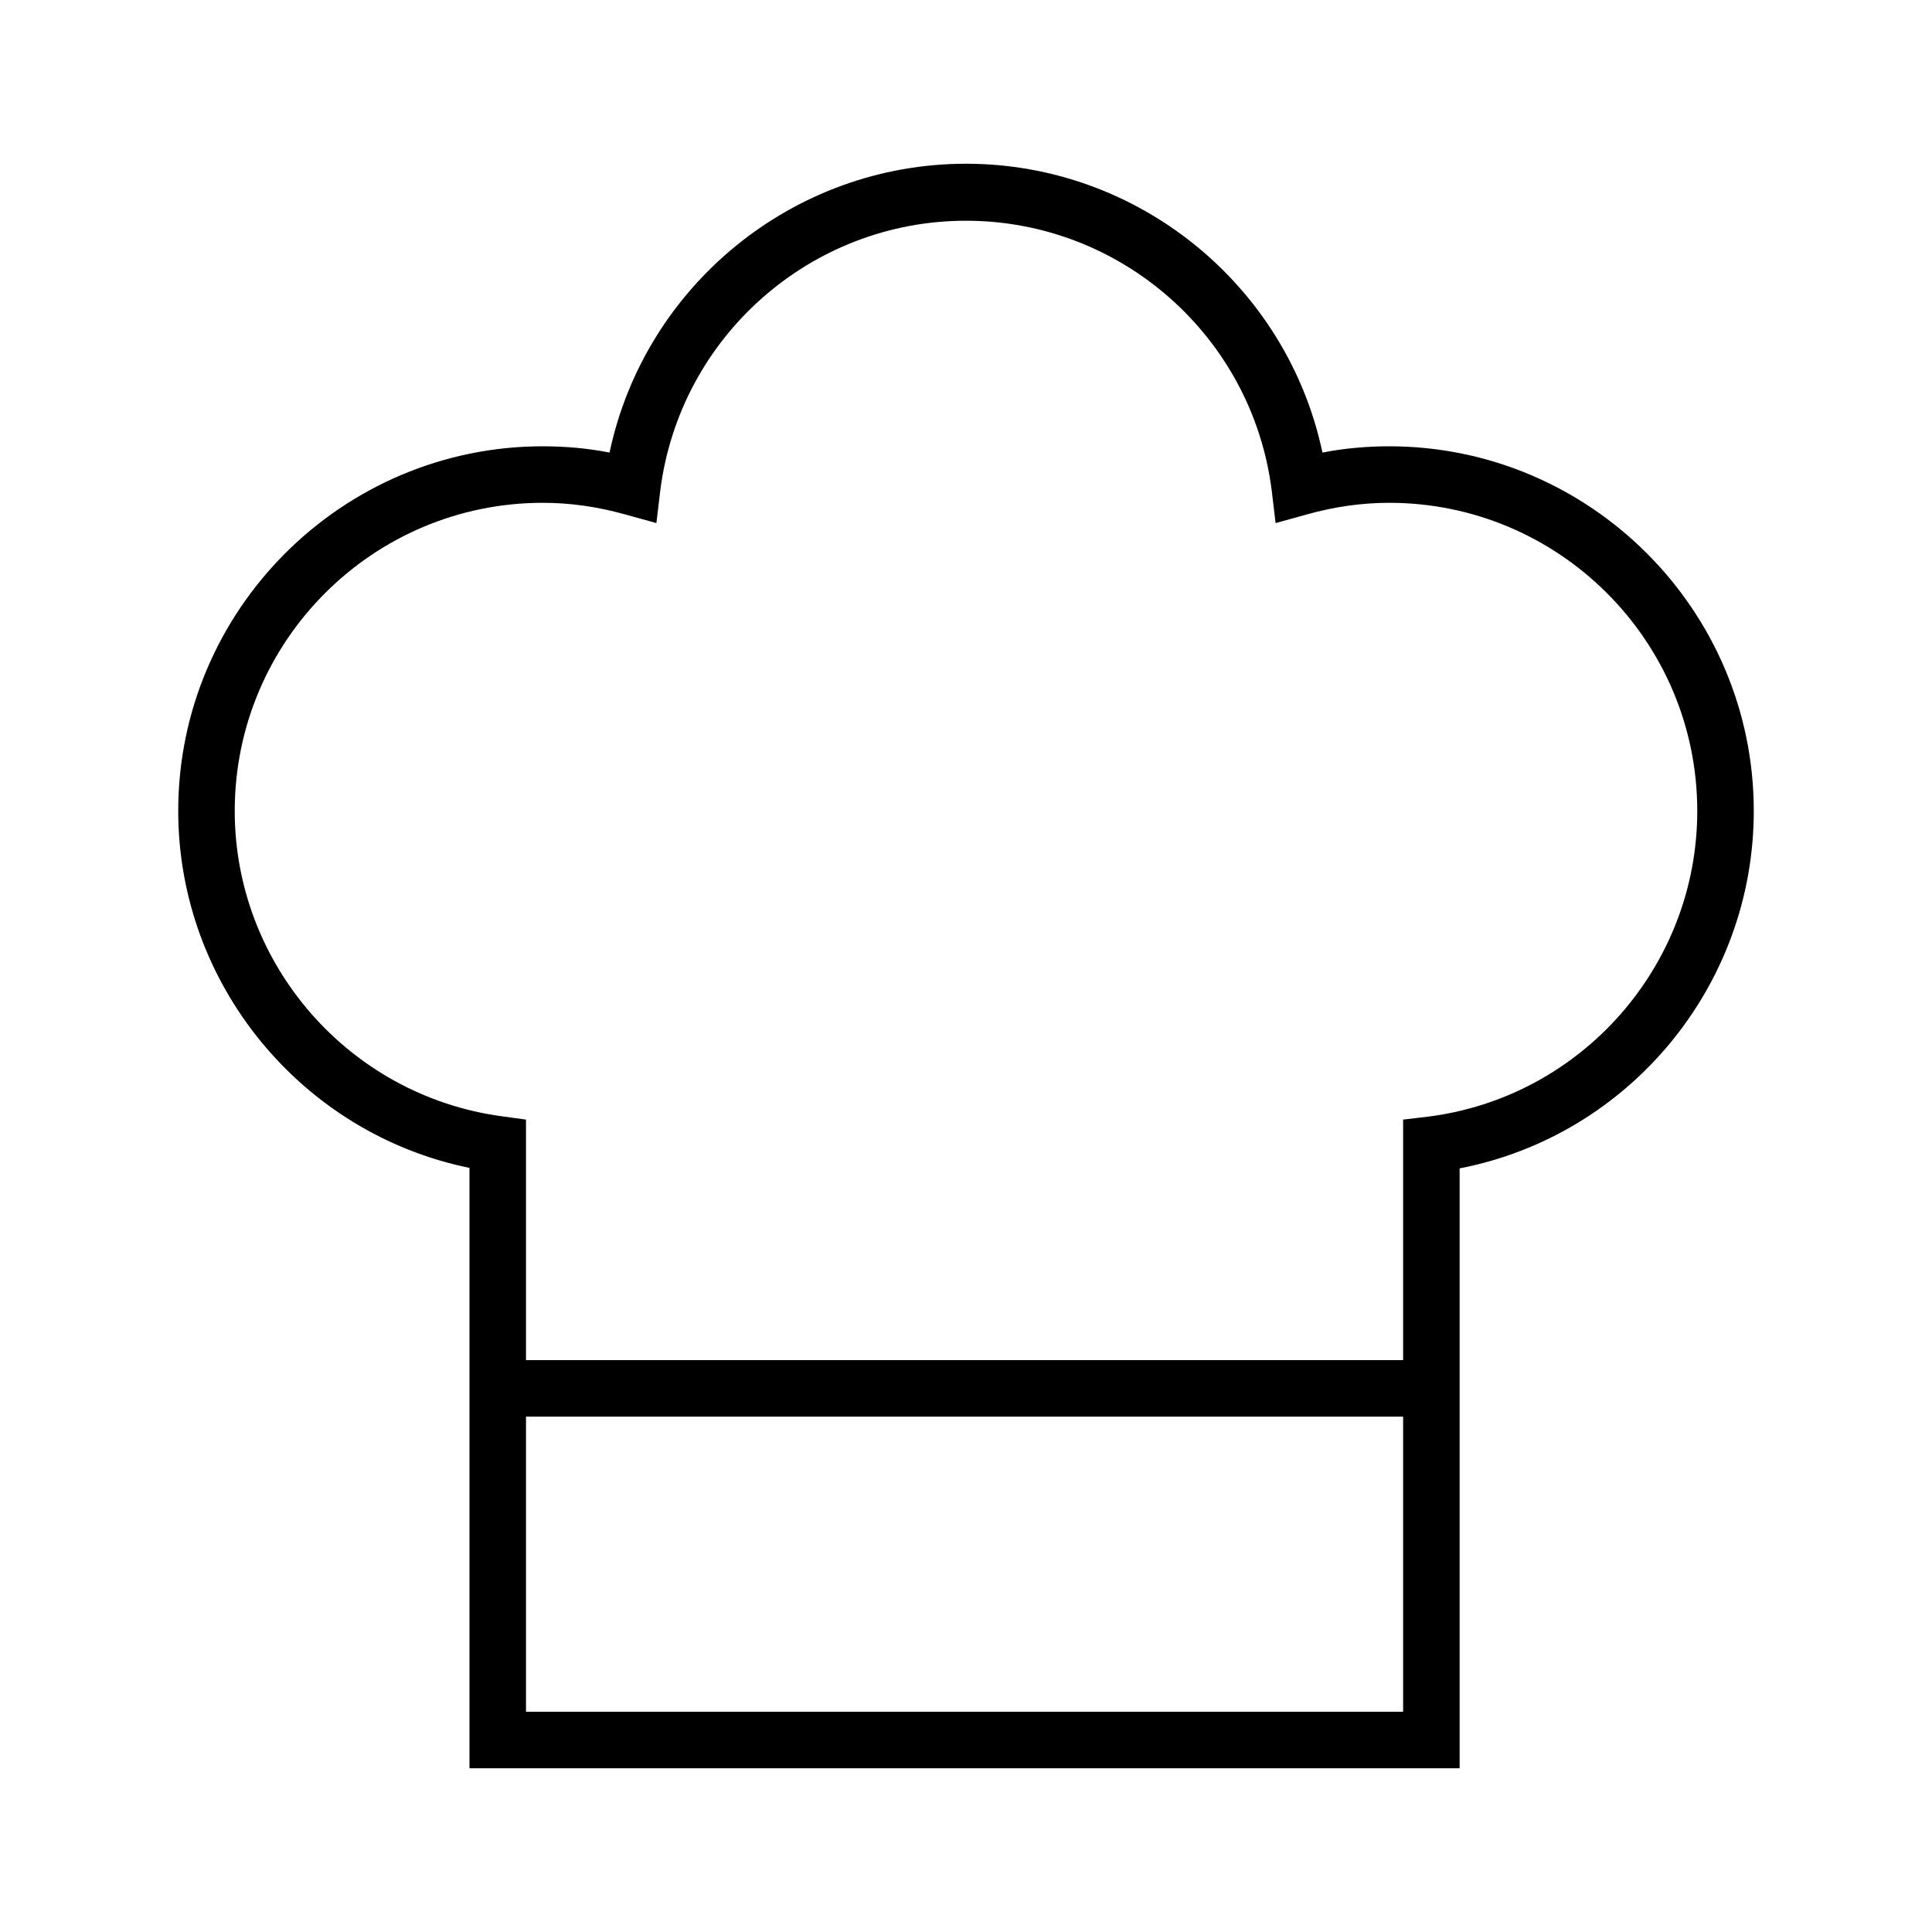 <?xml version="1.0" encoding="UTF-8"?><svg id="_レイヤー_2" xmlns="http://www.w3.org/2000/svg" viewBox="0 0 40 40"><defs><style>.cls-1{fill:none;}.cls-1,.cls-2{stroke-width:0px;}.cls-2{fill:#000;}</style></defs><g id="_レイヤー_1-2"><rect class="cls-1" width="40" height="40"/><path class="cls-2" d="M30.22,36.61H9.72v-12.43c-3.47-.71-6.03-3.8-6.03-7.39,0-4.16,3.39-7.55,7.55-7.55.46,0,.92.04,1.38.13.73-3.45,3.8-5.98,7.38-5.98s6.65,2.53,7.38,5.98c.46-.09.93-.13,1.38-.13,4.16,0,7.55,3.39,7.55,7.55,0,3.62-2.58,6.72-6.09,7.4v12.42ZM10.88,35.44h18.17v-12.26l.51-.06c3.18-.4,5.58-3.12,5.58-6.33,0-3.52-2.86-6.38-6.38-6.38-.56,0-1.13.08-1.7.24l-.65.18-.08-.67c-.4-3.19-3.12-5.59-6.33-5.59s-5.93,2.4-6.33,5.59l-.08.67-.65-.18c-.57-.16-1.14-.24-1.7-.24-3.52,0-6.38,2.86-6.38,6.38,0,3.18,2.37,5.89,5.52,6.32l.51.07v12.27Z"/><rect class="cls-2" x="10.74" y="28.16" width="18.51" height="1.17"/></g></svg>